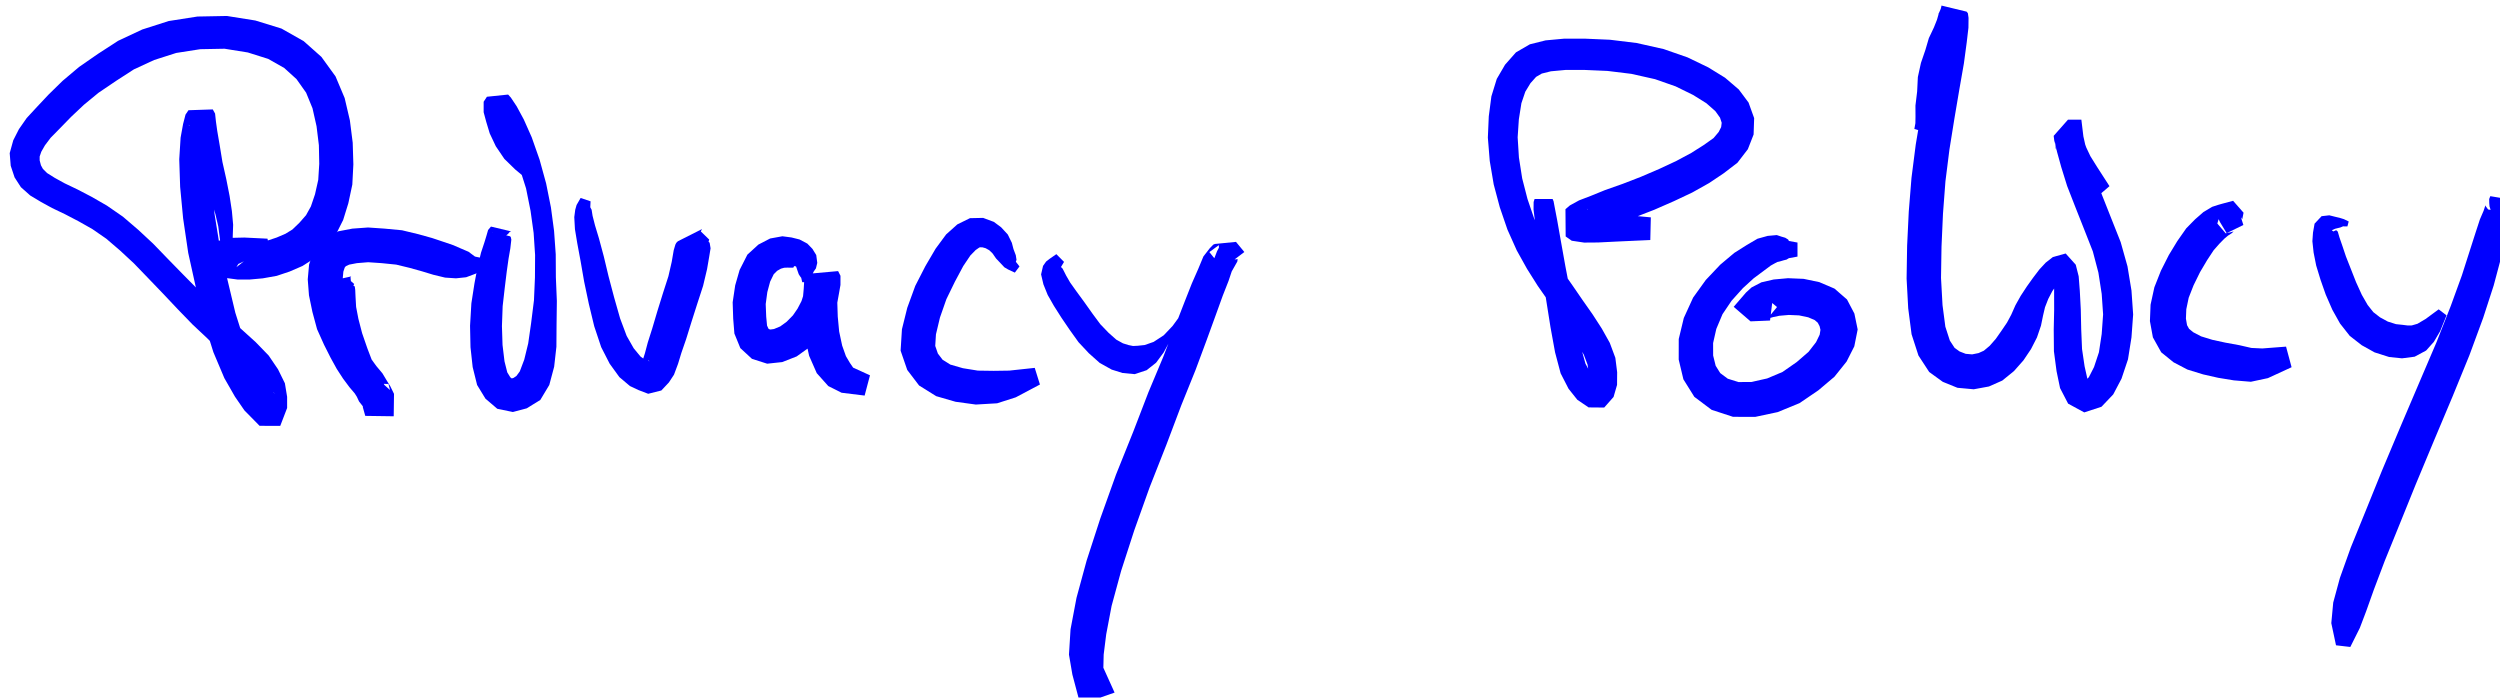 <?xml version="1.0" encoding="UTF-8"?>
<svg width="37.74mm" height="10.53mm" version="1.1" viewBox="0 0 37.74 10.53" xmlns="http://www.w3.org/2000/svg" xmlns:xlink="http://www.w3.org/1999/xlink"><g transform="translate(-92.6 -93.13)"><g class="hyperref" transform="matrix(.265 0 0 .265 8.117 44.03)" __timestamp="0x1963b0673ec"><g fill="#00f" stroke-width="2.4"><path class="write-flat-pen" transform="translate(10.98,2.061)" d="m320.6 199.7 0.017-0.252 0.082-0.19 0.094-0.362 0.093-0.494 0.132-0.51 0.046-0.562 0.018-0.628 0.023-0.673-0.071-0.782-0.13-0.857-0.191-0.969-0.218-0.972-0.158-0.966-0.138-0.807-0.074-0.53-0.049-0.454-0.131-0.237-1.384 0.046-0.169 0.25-0.138 0.533-0.142 0.779-0.077 1.236 0.051 1.571 0.169 1.787 0.291 1.97 0.438 1.98 0.444 1.924 0.552 1.754 0.625 1.479 0.605 1.056 0.539 0.783 0.41 0.416 0.452 0.46 1.177 5e-3 0.392-1.02v-0.636l-0.127-0.771-0.391-0.796-0.534-0.786-0.74-0.764-0.779-0.705-0.824-0.755-0.864-0.742-0.817-0.79-0.859-0.87-0.859-0.879-0.839-0.868-0.851-0.791-0.867-0.743-0.914-0.632-0.866-0.499-0.818-0.426-0.729-0.349-0.554-0.305-0.444-0.278-0.235-0.234-0.113-0.207-0.073-0.28v-0.222l0.093-0.27 0.208-0.365 0.322-0.427 0.525-0.534 0.639-0.657 0.736-0.694 0.83-0.683 0.988-0.669 1.026-0.663 1.155-0.534 1.258-0.402 1.369-0.214 1.384-0.026 1.323 0.212 1.164 0.367 0.912 0.518 0.699 0.633 0.548 0.774 0.364 0.888 0.23 1.023 0.133 1.081 0.021 1.061-0.057 0.913-0.184 0.819-0.236 0.696-0.276 0.498-0.38 0.433-0.396 0.381-0.397 0.244-0.503 0.215-0.504 0.167-0.559 0.095-0.56 0.05h-0.473l-0.275-0.036 0.275 0.106 0.31 0.91-0.503 0.395 0.106-0.181 0.576-0.275 1.202-0.471-0.112-0.696-1.317-0.064-0.839 0.02-0.658 0.172-0.739 0.632 0.426 1.201 0.806 0.285 0.609 0.081h0.702l0.739-0.067 0.795-0.142 0.733-0.245 0.731-0.316 0.723-0.461 0.605-0.62 0.562-0.684 0.43-0.858 0.295-0.952 0.227-1.065 0.059-1.147-0.037-1.235-0.161-1.273-0.298-1.273-0.52-1.234-0.805-1.111-1.011-0.898-1.264-0.715-1.488-0.459-1.62-0.258-1.676 0.032-1.637 0.256-1.507 0.482-1.377 0.645-1.154 0.748-1.072 0.743-0.938 0.791-0.796 0.779-0.656 0.697-0.592 0.641-0.443 0.635-0.323 0.635-0.202 0.73 0.058 0.72 0.221 0.663 0.36 0.557 0.529 0.471 0.615 0.369 0.625 0.343 0.745 0.357 0.768 0.4 0.785 0.444 0.792 0.547 0.781 0.669 0.797 0.74 0.81 0.839 0.851 0.886 0.848 0.898 0.831 0.858 0.842 0.79 0.766 0.773 0.695 0.71 0.555 0.648 0.35 0.568 0.195 0.44 0.051 0.349v0.128l0.214-0.55 0.944 5e-3 0.099 0.107-0.299-0.29-0.403-0.571-0.512-0.887-0.553-1.29-0.507-1.6-0.44-1.845-0.443-1.906-0.298-1.857-0.183-1.684-0.069-1.434 0.043-1.06 0.091-0.633 0.04-0.232 5e-3 -0.045-1.384 0.046-0.011-0.063 0.067 0.135 0.162 0.529 0.215 0.783 0.253 0.977 0.313 0.971 0.279 0.916 0.226 0.791 0.162 0.692 0.081 0.622 0.08 0.609 0.046 0.497-0.046 0.49-0.023 0.506-0.026 0.344-0.035 0.225 0.017 0.291" __comx="329.11" __comy="203.539" __timestamp="0x1963affb43e"/><path class="write-flat-pen" transform="translate(10.98,2.061)" d="m328 199.4-0.188-0.167-0.012-0.126-8e-3 -0.089 0.04-0.05-0.845 0.188-0.148 0.121-0.083 0.339-0.075 0.447-0.034 0.757 0.106 0.853 0.199 0.946 0.291 0.962 0.286 0.853 0.28 0.758 0.273 0.481 0.195 0.418 0.227 0.29-0.018 0.01 0.145 0.522 1.621 0.023 0.017-1.277-0.21-0.433-0.19-0.304-0.259-0.432-0.348-0.416-0.284-0.393-0.288-0.447-0.297-0.542-0.331-0.673-0.312-0.702-0.204-0.782-0.158-0.764-0.046-0.621 0.041-0.451 0.08-0.239 0.061-0.073 0.191-0.09 0.441-0.085 0.639-0.052 0.768 0.052 0.83 0.084 0.769 0.186 0.702 0.196 0.647 0.197 0.668 0.161 0.621 0.041 0.578-0.061 0.574-0.216 0.63-0.407-0.091-0.419-0.612-0.138-0.368-0.274-0.423-0.181-0.441-0.192-0.565-0.192-0.648-0.217-0.772-0.215-0.938-0.226-0.996-0.094-0.939-0.064-0.893 0.065-0.796 0.152-0.809 0.379-0.587 0.695-0.273 0.819-0.076 0.845 0.07 0.911 0.195 0.942 0.266 0.986 0.397 0.884 0.374 0.742 0.351 0.637 0.36 0.554 0.364 0.488 0.299 0.352 0.21 0.332 0.163 0.227-0.031-0.08 0.017-1.04 1.563 0.023 0.087 0.344-0.254-0.227-0.068-0.063-0.158-0.288-0.258-0.403-0.247-0.595-0.304-0.795-0.299-0.865-0.212-0.818-0.13-0.678-0.034-0.596-0.017-0.379-0.025-0.188-0.086-0.057-0.845 0.188 0.156 0.07 0.109-0.031 0.108-9e-3 0.325 0.09" __comx="341.43" __comy="203.539" __timestamp="0x1963affb612"/><path class="write-flat-pen" transform="translate(10.98,2.061)" d="m336.4 197 0.042-0.173 0.104-0.04 0.09-0.137 0.131-0.104 0.094-0.113 0.082-0.029-1.151-0.275-0.164 0.196-0.091 0.318-0.119 0.39-0.192 0.581-0.192 0.793-0.182 0.961-0.176 1.134-0.075 1.277 0.025 1.222 0.124 1.132 0.253 1.02 0.474 0.777 0.674 0.578 0.889 0.184 0.789-0.209 0.774-0.478 0.512-0.854 0.277-1.038 0.128-1.136 9e-3 -1.253 0.017-1.355-0.056-1.346-8e-3 -1.315-0.095-1.335-0.178-1.333-0.274-1.368-0.372-1.353-0.449-1.277-0.452-1.016-0.405-0.749-0.332-0.498-0.155-0.171-1.208 0.125-0.186 0.284v0.598l0.149 0.553 0.197 0.652 0.346 0.732 0.488 0.721 0.62 0.604 0.942 0.785 0.565-0.484-0.601-1.017-0.322-0.692-0.338-0.633-0.24-0.564-0.159-0.527-0.084-0.332v0.071l-0.069 0.106-1.208 0.125 0.081 0.066 0.257 0.324 0.417 0.608 0.49 0.865 0.493 1.139 0.392 1.238 0.257 1.281 0.175 1.257 0.083 1.256-8e-3 1.275-0.056 1.302-0.162 1.297-0.166 1.159-0.225 0.923-0.254 0.672-0.193 0.263-0.168 0.111-0.095 0.028 5e-3 6e-3 -0.09-0.07-0.173-0.282-0.158-0.628-0.112-0.931-0.034-1.074 0.041-1.135 0.119-1.045 0.113-0.923 0.103-0.735 0.103-0.597 0.056-0.494-0.033-0.151-0.044-0.04-1.151-0.275 0.082 0.029 0.094 7e-3 0.073 0.129 0.09 0.099 0.042 0.076 0.042 0.257" __comx="348.06" __comy="203.539" __timestamp="0x1963affb781"/><path class="write-flat-pen" transform="translate(10.98,2.061)" d="m340.9 194.5-0.231 0.4-0.076 0.269-0.055 0.421 0.038 0.688 0.132 0.798 0.192 1.033 0.201 1.159 0.266 1.263 0.309 1.281 0.395 1.184 0.483 0.944 0.554 0.765 0.601 0.508 0.484 0.228 0.556 0.213 0.749-0.188 0.431-0.46 0.289-0.44 0.231-0.618 0.19-0.624 0.271-0.784 0.303-0.977 0.325-1.019 0.337-1.036 0.227-0.955 0.118-0.686 0.082-0.502-0.053-0.313-0.087-0.087-1.375 0.694 0.305 0.043 0.892-0.048 0.239-0.785-0.478-0.465 0.068-0.132-1.375 0.694-0.087 0.087-0.053 0.099-0.096 0.324-0.115 0.668-0.187 0.814-0.311 0.965-0.323 1.04-0.286 0.966-0.256 0.806-0.163 0.613-0.122 0.383-0.064 0.15 0.075-0.049 0.338-0.068 0.025 0.035-0.222-0.067-0.279-0.198-0.389-0.472-0.401-0.704-0.373-0.995-0.339-1.189-0.32-1.211-0.272-1.137-0.277-1.03-0.221-0.73-0.14-0.549-0.055-0.346-0.076-0.142 0.016-0.339" __comx="355.391" __comy="203.539" __timestamp="0x1963affb8cf"/><path class="write-flat-pen" transform="translate(10.98,2.061)" d="m353.9 199.3 0.058-0.247 0.067-0.089 0.075-0.118 0.085-0.167 0.119-0.169 0.076-0.312-0.058-0.447-0.216-0.35-0.291-0.302-0.446-0.236-0.457-0.114-0.518-0.068-0.699 0.127-0.668 0.347-0.627 0.572-0.443 0.872-0.252 0.877-0.144 0.966 0.03 0.933 0.068 0.847 0.339 0.831 0.663 0.611 0.865 0.276 0.859-0.092 0.822-0.322 0.691-0.496 0.589-0.582 0.442-0.618 0.363-0.687 0.229-0.672 0.104-0.577 0.077-0.439 1e-3 -0.523-0.135-0.267-1.838 0.166-0.089 0.31-0.032 0.539-0.062 0.696 0.033 1.004 0.098 1.03 0.24 1.082 0.434 0.987 0.656 0.735 0.759 0.381 1.312 0.161 0.305-1.154-0.96-0.438-0.183-0.267-0.228-0.386-0.214-0.603-0.171-0.802-0.08-0.851-0.026-0.822 0.055-0.6 0.027-0.345 0.031-0.101-1.838 0.166-0.076-0.151 1e-3 -0.108-0.04 0.267-0.074 0.424-0.124 0.387-0.226 0.434-0.264 0.383-0.354 0.36-0.368 0.268-0.356 0.148-0.2 0.028-0.077-0.019-0.043-0.037-0.075-0.169-0.048-0.507-0.028-0.718 0.092-0.682 0.159-0.593 0.205-0.423 0.196-0.196 0.216-0.123 0.185-0.052 0.188-7e-3 0.191 3e-3 0.085 1e-3 0.062-7e-3 0.021-0.055 0.059-0.036 0.076 0.041 0.061 0.184 0.085 0.244 0.075 0.118 0.067 0.089 0.058 0.247" __comx="364.451" __comy="203.539" __timestamp="0x1963affba91"/><path class="write-flat-pen" transform="translate(10.98,2.061)" d="m365.9 198.4-0.207-0.266 0.037-0.109-0.04-0.263-0.133-0.353-0.092-0.355-0.231-0.472-0.379-0.412-0.414-0.308-0.613-0.228-0.75 0.016-0.72 0.355-0.638 0.572-0.597 0.809-0.583 0.994-0.578 1.127-0.455 1.248-0.303 1.222-0.076 1.221 0.378 1.098 0.674 0.885 0.974 0.608 1.106 0.32 1.153 0.158 1.212-0.071 1.063-0.34 1.377-0.73-0.296-0.948-1.455 0.156-0.88 0.013-0.905-0.013-0.852-0.137-0.717-0.207-0.441-0.276-0.268-0.352-0.15-0.433 0.04-0.66 0.228-0.957 0.367-1.048 0.484-0.994 0.476-0.891 0.404-0.602 0.304-0.312 0.164-0.114 0.073-0.043 0.154 5e-3 0.176 0.048 0.207 0.116 0.184 0.176 0.203 0.292 0.278 0.294 0.197 0.21 0.212 0.124 0.383 0.179" __comx="374.119" __comy="203.539" __timestamp="0x1963affbbce"/><path class="write-flat-pen" transform="translate(10.98,2.061)" d="m368 197.7-0.381 0.264-0.203 0.158-0.174 0.247-0.112 0.484 0.133 0.567 0.243 0.603 0.356 0.625 0.43 0.676 0.471 0.693 0.502 0.701 0.585 0.625 0.621 0.554 0.68 0.379 0.62 0.194 0.693 0.065 0.679-0.224 0.538-0.427 0.434-0.586 0.364-0.684 0.382-0.647 0.439-0.627 0.383-0.591 0.383-0.551 0.392-0.494 0.349-0.474 0.232-0.404 0.271-0.346 0.257-0.279 0.177-0.105 0.186-0.029 0.181-0.035 0.598-0.453-0.476-0.578-1.196 0.118-0.094 0.037-0.203 0.207-0.363 0.468-0.291 0.701-0.372 0.847-0.433 1.099-0.546 1.407-0.654 1.688-0.837 1.997-0.862 2.24-0.984 2.45-0.896 2.503-0.777 2.393-0.577 2.122-0.34 1.797-0.089 1.438 0.193 1.133 0.454 1.712 1.951-0.682-0.639-1.414 0.018-0.751 0.144-1.152 0.307-1.619 0.543-1.997 0.751-2.318 0.872-2.441 0.959-2.436 0.844-2.235 0.811-2.009 0.641-1.725 0.516-1.42 0.39-1.08 0.337-0.859 0.179-0.536 0.168-0.296 0.15-0.266 0.022-0.138-1.196 0.118-0.418-0.52 0.539-0.394 6e-3 0.143-0.109 0.207-0.117 0.306-0.157 0.369-0.198 0.418-0.179 0.422-0.298 0.468-0.375 0.507-0.381 0.566-0.381 0.588-0.445 0.61-0.502 0.529-0.578 0.378-0.508 0.178-0.404 0.043-0.263 0.012-0.25-0.051-0.322-0.1-0.379-0.21-0.438-0.388-0.473-0.492-0.441-0.595-0.471-0.664-0.454-0.62-0.35-0.492-0.23-0.398-0.1-0.198-0.054-0.106-0.058-0.106-0.083-0.078 0.175-0.292" __comx="383.946" __comy="203.539" __timestamp="0x1963affbdc2"/><path class="write-flat-pen" d="m406.9 198.4 0.051-0.368 0.065-0.324 0.065-0.382 0.063-0.413 0.051-0.206 0.059-0.087h-1.031l-0.054 0.169-5e-3 0.43 0.095 0.792 0.146 1.183 0.208 1.485 0.269 1.685 0.249 1.569 0.259 1.422 0.317 1.196 0.452 0.88 0.499 0.626 0.642 0.435 0.889 8e-3 0.533-0.603 0.199-0.687 6e-3 -0.723-0.103-0.82-0.317-0.853-0.456-0.814-0.519-0.803-0.565-0.804-0.586-0.853-0.608-0.87-0.564-0.907-0.531-0.953-0.47-1.05-0.39-1.144-0.301-1.171-0.186-1.19-0.072-1.148 0.068-1.027 0.145-0.917 0.222-0.656 0.295-0.485 0.32-0.359 0.325-0.189 0.518-0.129 0.833-0.077h1.088l1.301 0.056 1.364 0.167 1.349 0.303 1.168 0.409 0.998 0.49 0.754 0.47 0.513 0.452 0.266 0.371 0.096 0.292-0.03 0.245-0.141 0.279-0.292 0.347-0.559 0.396-0.716 0.454-0.855 0.458-0.961 0.449-1.057 0.453-1.028 0.398-1.009 0.356-0.807 0.329-0.669 0.256-0.525 0.288-0.251 0.215 0.012 1.553 0.345 0.243 0.706 0.106 0.794-6e-3 1.089-0.054 1.887-0.086 0.03-1.291-1.878-0.174-1.032-0.112-0.617-0.126-0.12-0.069 0.05 7e-3 0.012 1.553 0.105-0.079 0.239-0.123 0.568-0.216 0.783-0.319 0.992-0.35 1.093-0.424 1.118-0.489 1.044-0.493 0.968-0.543 0.816-0.547 0.794-0.608 0.592-0.77 0.328-0.838 0.031-0.934-0.319-0.886-0.557-0.746-0.782-0.669-0.956-0.589-1.178-0.568-1.364-0.475-1.536-0.345-1.521-0.186-1.409-0.061h-1.208l-1.051 0.097-0.894 0.223-0.792 0.459-0.622 0.703-0.473 0.81-0.306 0.993-0.149 1.142-0.052 1.21 0.107 1.326 0.226 1.339 0.347 1.303 0.436 1.272 0.53 1.184 0.586 1.052 0.614 0.974 0.629 0.899 0.589 0.854 0.555 0.786 0.481 0.729 0.37 0.656 0.211 0.562 0.075 0.533 6e-3 0.394-0.037 0.139 0.18-0.192 0.3 8e-3 -0.064-0.034-0.265-0.316-0.316-0.593-0.272-0.98-0.269-1.347-0.283-1.552-0.32-1.669-0.261-1.459-0.207-1.171-0.142-0.74-0.063-0.334-0.054-0.126h-1.031l0.059 0.087 0.051 0.206 0.063 0.413 0.065 0.382 0.065 0.324 0.051 0.368" __comx="411.198" __comy="201.478" __timestamp="0x1963affc143"/><path class="write-flat-pen" d="m421.2 199.1-0.489-0.089-0.041-0.081-0.17-0.105-0.209-0.06-0.271-0.091-0.517 0.047-0.581 0.161-0.609 0.356-0.717 0.454-0.798 0.671-0.822 0.869-0.722 1.004-0.531 1.162-0.288 1.198-2e-3 1.172 0.267 1.123 0.624 0.999 0.984 0.739 1.217 0.398 1.263 5e-3 1.284-0.273 1.242-0.51 1.076-0.732 0.915-0.773 0.691-0.863 0.44-0.867 0.192-0.962-0.187-0.906-0.421-0.803-0.714-0.62-0.865-0.369-0.891-0.186-0.891-0.037-0.813 0.073-0.703 0.162-0.559 0.291-0.318 0.291-0.701 0.813 0.96 0.828 1.111-0.047 0.144-1.17-0.531-0.249 0.785 0.65-0.526 0.639 0.093-4e-3 0.209-0.062 0.356-0.075 0.541-0.047 0.583 0.025 0.52 0.109 0.372 0.159 0.17 0.147 0.106 0.198 0.05 0.211-0.044 0.275-0.208 0.428-0.426 0.549-0.675 0.584-0.809 0.563-0.876 0.37-0.896 0.2-0.738 5e-3 -0.609-0.192-0.428-0.319-0.26-0.416-0.144-0.584-2e-3 -0.712 0.182-0.804 0.353-0.839 0.515-0.764 0.648-0.721 0.617-0.563 0.578-0.43 0.391-0.292 0.241-0.134 0.131-0.069 0.143-0.032 0.202-0.06 0.183-0.046 0.134-0.081 0.489-0.089" __comx="419.559" __comy="201.478" __timestamp="0x1963affc2c3"/><path class="write-flat-pen" d="m428.1 192.7 0.128-0.331 0.114-0.392 0.119-0.605 0.198-0.785 0.135-0.771 0.239-0.669 0.335-0.669 0.273-0.566 0.356-0.502 0.299-0.454 0.184-0.324 0.131-0.174 0.087-0.119 0.047-0.047-1.43-0.346-0.072 0.089-0.038 0.208-0.056 0.434-0.135 0.753-0.192 1.159-0.276 1.429-0.306 1.685-0.304 1.817-0.242 1.894-0.155 1.923-0.094 1.944-0.03 1.874 0.092 1.69 0.192 1.481 0.392 1.211 0.613 0.939 0.774 0.559 0.834 0.339 0.928 0.085 0.866-0.159 0.76-0.337 0.669-0.544 0.536-0.607 0.432-0.643 0.339-0.663 0.229-0.672 0.12-0.584 0.109-0.464 0.185-0.473 0.234-0.449 0.281-0.397 0.23-0.261 0.121-0.095-0.317 0.086-0.221-0.229 0.012 0.223-6e-3 0.707 2e-3 1.045-0.024 1.118 0.011 1.234 0.15 1.134 0.2 0.964 0.459 0.885 0.918 0.499 0.981-0.321 0.671-0.705 0.471-0.895 0.369-1.102 0.199-1.252 0.095-1.303-0.095-1.364-0.227-1.377-0.388-1.381-0.519-1.308-0.5-1.263-0.46-1.18-0.315-0.988-0.227-0.82-0.104-0.467-0.115-0.951-0.762 1e-3 -0.815 0.922 0.035 0.28 0.11 0.468 0.217 0.622 0.472 0.688 0.623 0.572 0.986 0.869 0.736-0.633-0.71-1.101-0.378-0.607-0.233-0.491-0.136-0.379-0.068-0.296-0.023-0.193-0.815 0.922-0.704 1e-3 -0.054-0.42 0.129 0.592 0.246 0.89 0.333 1.071 0.482 1.236 0.501 1.266 0.481 1.224 0.318 1.21 0.188 1.214 0.08 1.168-0.08 1.113-0.158 1.044-0.279 0.841-0.293 0.575-0.213 0.237 0.101-0.026 0.15 0.088-0.13-0.235-0.153-0.684-0.145-0.983-0.047-1.123-0.024-1.12-0.056-1.072-0.064-0.825-0.167-0.661-0.574-0.64-0.728 0.202-0.41 0.32-0.359 0.387-0.367 0.483-0.352 0.493-0.346 0.528-0.302 0.54-0.236 0.533-0.24 0.448-0.308 0.454-0.332 0.474-0.348 0.397-0.332 0.278-0.302 0.136-0.368 0.074-0.367-0.032-0.345-0.134-0.285-0.205-0.271-0.415-0.256-0.79-0.161-1.229-0.086-1.548 0.028-1.775 0.084-1.884 0.14-1.847 0.228-1.813 0.285-1.774 0.283-1.67 0.255-1.457 0.161-1.198 0.098-0.837 6e-3 -0.566-0.038-0.261-0.072-0.089-1.43-0.346-0.015 0.073-0.029 0.114-0.105 0.241-0.11 0.382-0.171 0.43-0.291 0.615-0.197 0.671-0.254 0.742-0.176 0.805-0.04 0.819-0.097 0.805 3e-3 0.628-6e-3 0.376-0.059 0.33" __comx="433.897" __comy="201.478" __timestamp="0x1963affc68a"/><path class="write-flat-pen" d="m446.6 198.1-0.14-0.441 0.078 0.108 0.072-0.367-0.595-0.678-0.631 0.169-0.225 0.064-0.335 0.109-0.499 0.298-0.477 0.416-0.501 0.51-0.511 0.729-0.482 0.793-0.453 0.897-0.372 0.943-0.216 0.991-0.037 0.936 0.169 0.924 0.473 0.85 0.703 0.57 0.791 0.414 0.895 0.276 0.858 0.194 0.893 0.146 0.968 0.08 0.97-0.207 1.35-0.622-0.315-1.173-1.355 0.104-0.62-0.029-0.681-0.156-0.814-0.149-0.732-0.159-0.637-0.196-0.446-0.233-0.239-0.194-0.116-0.209-0.064-0.371 0.021-0.537 0.137-0.657 0.276-0.705 0.369-0.751 0.402-0.68 0.373-0.566 0.325-0.37 0.287-0.293 0.207-0.172 0.196-0.127 0.128-0.11-0.456 0.107-0.475-0.558 0.072-0.25 0.078 0.166 0.38 0.63" __comx="445.33" __comy="201.478" __timestamp="0x1963affc7c8"/><path class="write-flat-pen" d="m452.6 197.9-0.271-0.132-0.203-0.063-0.295-0.073-0.336-0.084-0.44 0.05-0.399 0.425-0.09 0.508-0.035 0.493 0.069 0.643 0.147 0.742 0.25 0.818 0.294 0.837 0.377 0.865 0.438 0.783 0.555 0.706 0.68 0.53 0.733 0.408 0.829 0.264 0.734 0.075 0.72-0.093 0.652-0.35 0.442-0.496 0.356-0.605 0.366-0.904-0.448-0.342-0.744 0.548-0.466 0.275-0.322 0.093-0.232 3e-3 -0.281-0.035-0.387-0.041-0.466-0.147-0.442-0.24-0.382-0.296-0.325-0.411-0.33-0.574-0.329-0.722-0.296-0.752-0.281-0.713-0.205-0.611-0.165-0.477-0.096-0.329-0.09-0.081-0.163 0.072-0.087-0.07 0.195-0.084 0.295-0.073 0.15-0.063 0.249 4e-3" __comx="454.38" __comy="201.478" __timestamp="0x1963affc8d2"/><path class="write-flat-pen" d="m461 197.6 0.167-0.218 0.123 0.015 0.191-0.049 0.124-0.06-5e-3 0.105-1.059-0.178-0.131-0.178-0.022-0.058-0.103 0.312-0.21 0.487-0.253 0.774-0.333 1.038-0.44 1.376-0.636 1.749-0.806 2.052-0.983 2.3-1.066 2.5-1.068 2.538-0.943 2.33-0.832 2.047-0.616 1.723-0.381 1.404-0.109 1.173 0.268 1.261 0.815 0.095 0.541-1.082 0.36-0.948 0.444-1.245 0.617-1.631 0.819-2.017 0.938-2.32 1.053-2.526 1.055-2.506 0.96-2.35 0.784-2.129 0.598-1.843 0.386-1.451 0.256-1.08 0.158-0.757 0.143-0.572 0.017-0.336 0.094-0.411-0.189-0.298-1.059-0.178-0.064 0.163 4e-3 0.235 0.016 0.188 0.061 0.193 0.039 0.292" __comx="456.79" __comy="201.478" __timestamp="0x1963affc9bc"/></g><a target="_top" xlink:href="/privacy"><rect x="319.3" y="185.6" width="142.6" height="39.78" fill-opacity="0" stroke-opacity="0"/></a></g></g></svg>
